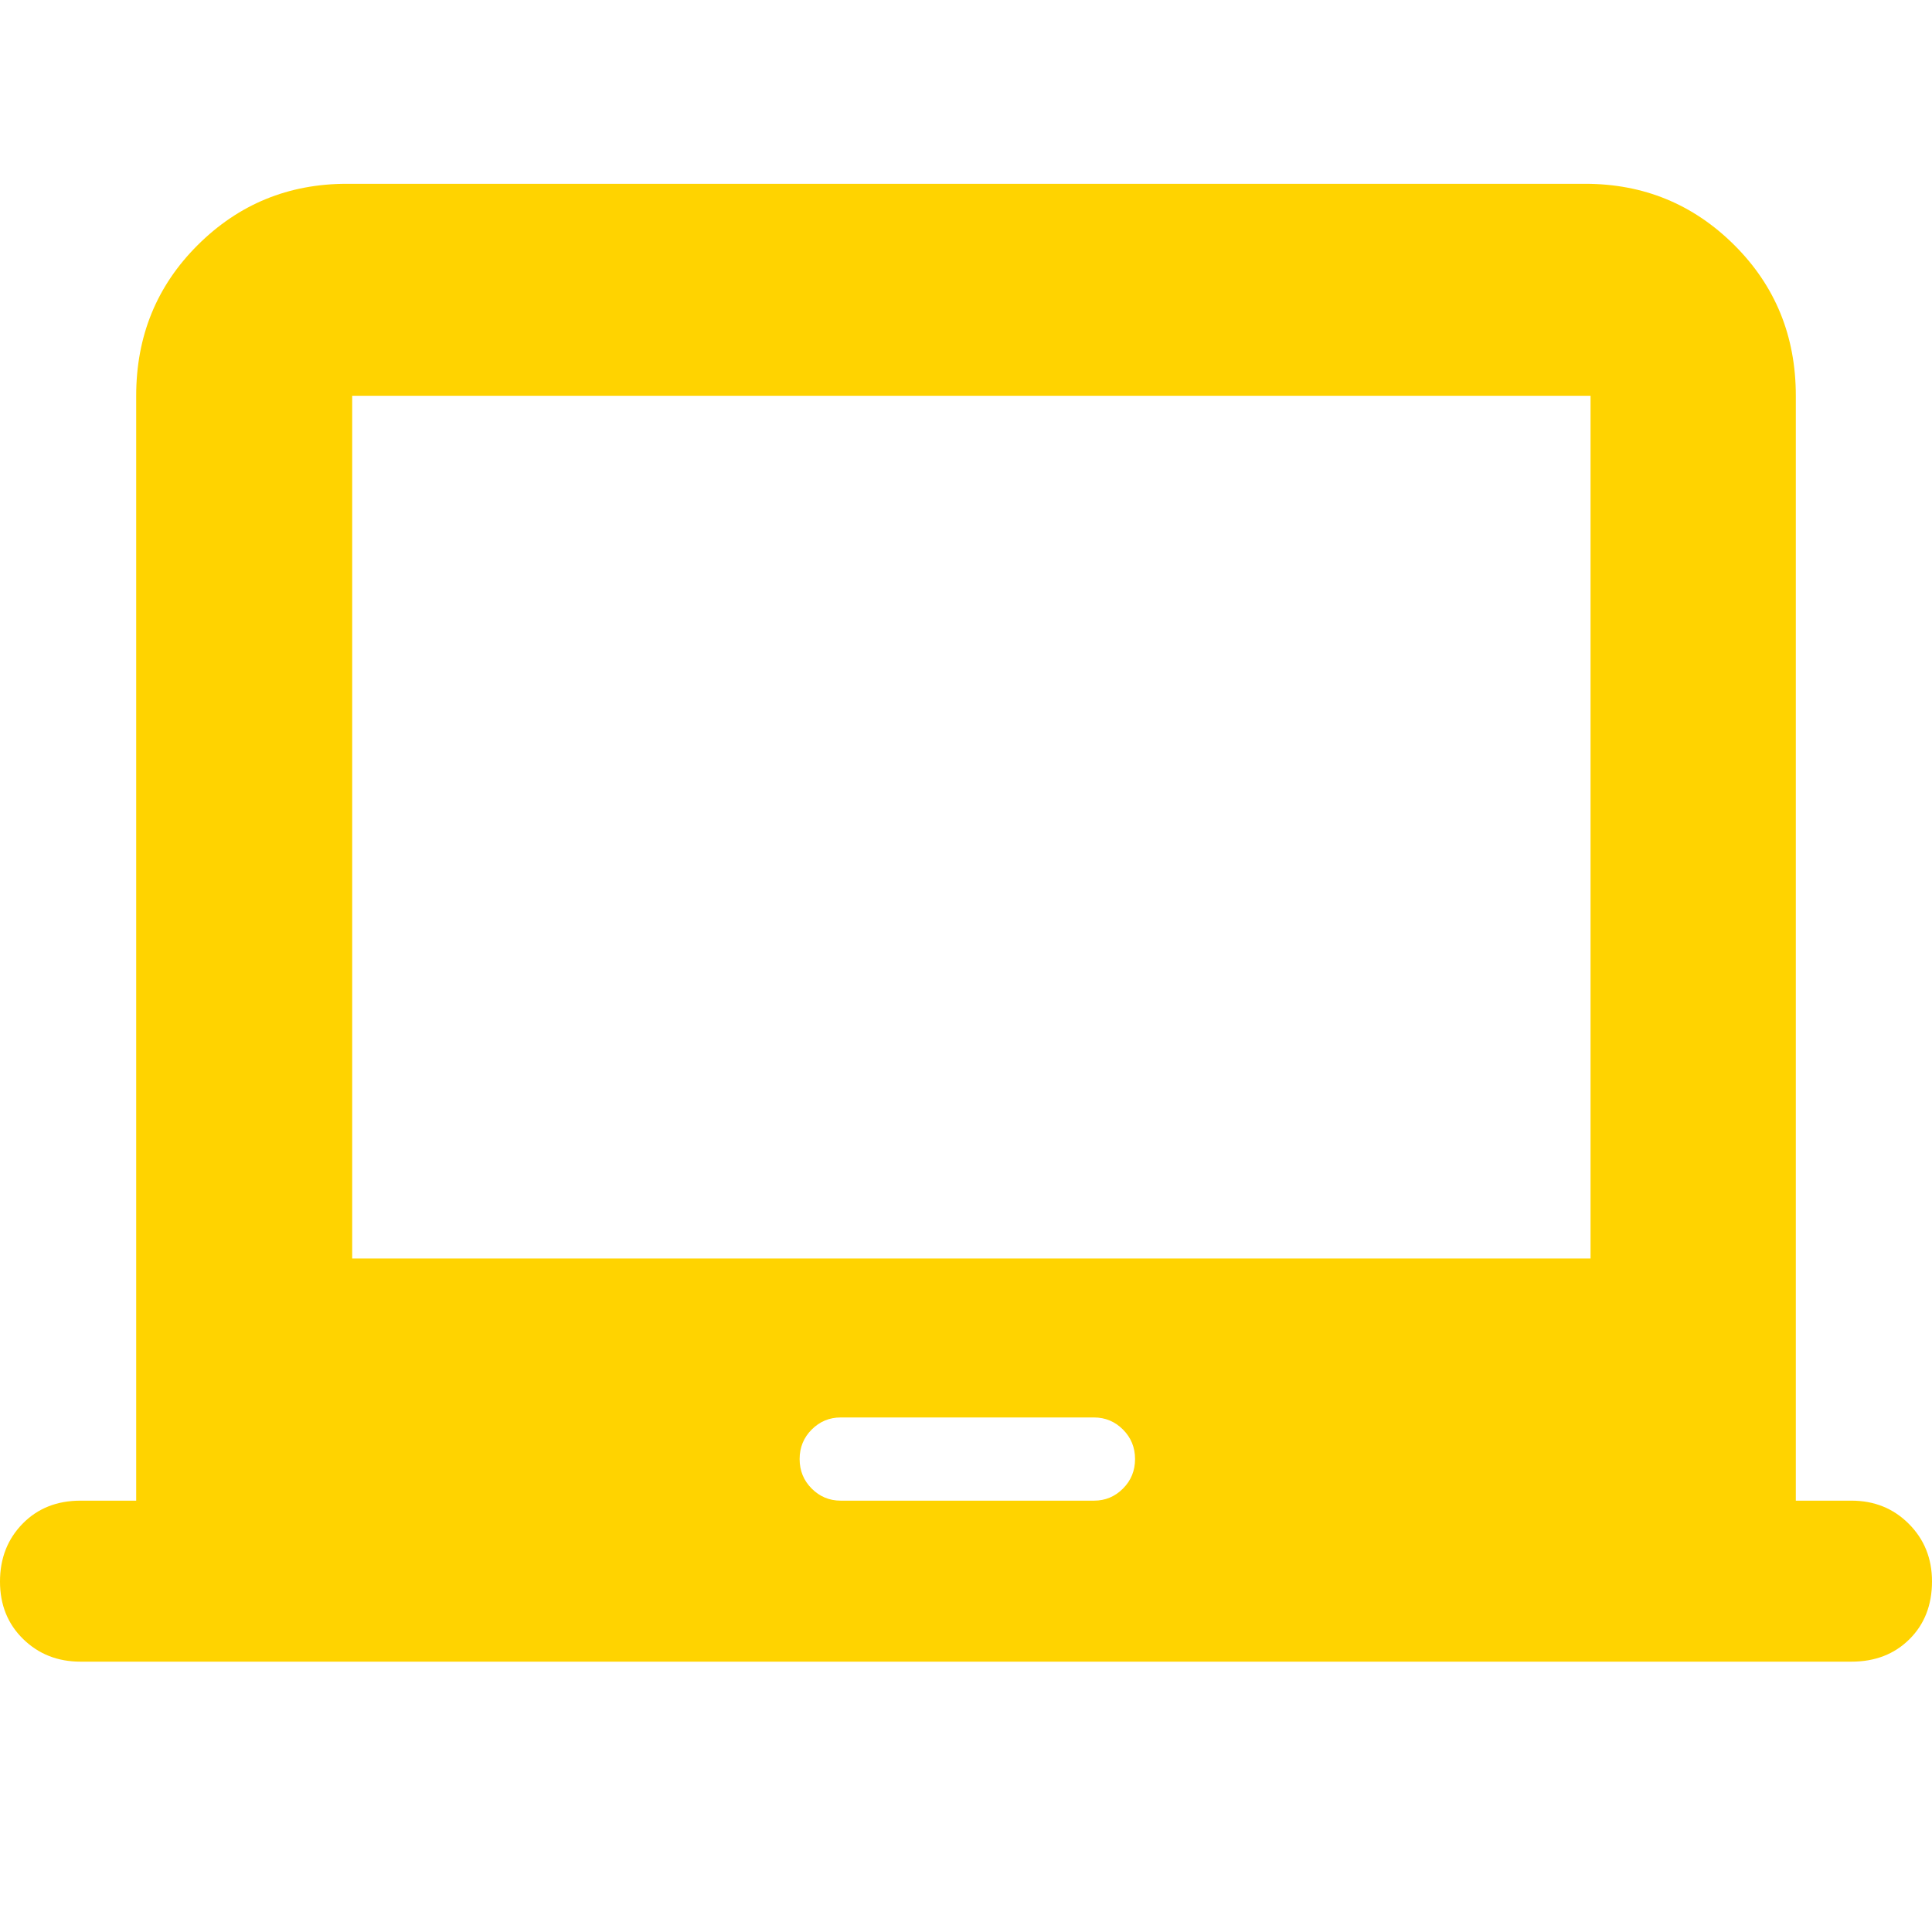 <svg xmlns="http://www.w3.org/2000/svg" height="40px" viewBox="0 -960 960 960" width="40px" fill="#ffd300"><path d="M40-134.33q-17 0-28.5-11.25T0-174.12q0-17.28 11.22-28.75Q22.43-214.33 40-214.33h27.67v-549q0-44.48 30.58-74.91t74.08-30.43h615.34q43.5 0 74.08 30.43t30.58 74.91v549H920q17 0 28.5 11.53t11.5 28.58q0 17.62-11.22 28.75-11.21 11.14-28.83 11.14H40Zm377.73-80h125.88q8.39 0 14.39-6t6-14.67q0-8.67-6-14.67t-14.39-6H417.73q-8.4 0-14.4 6t-6 14.67q0 8.67 6 14.67t14.4 6ZM175-334.67h615.33v-428.66H175v428.66Zm307.67-214.66Z"/></svg>
